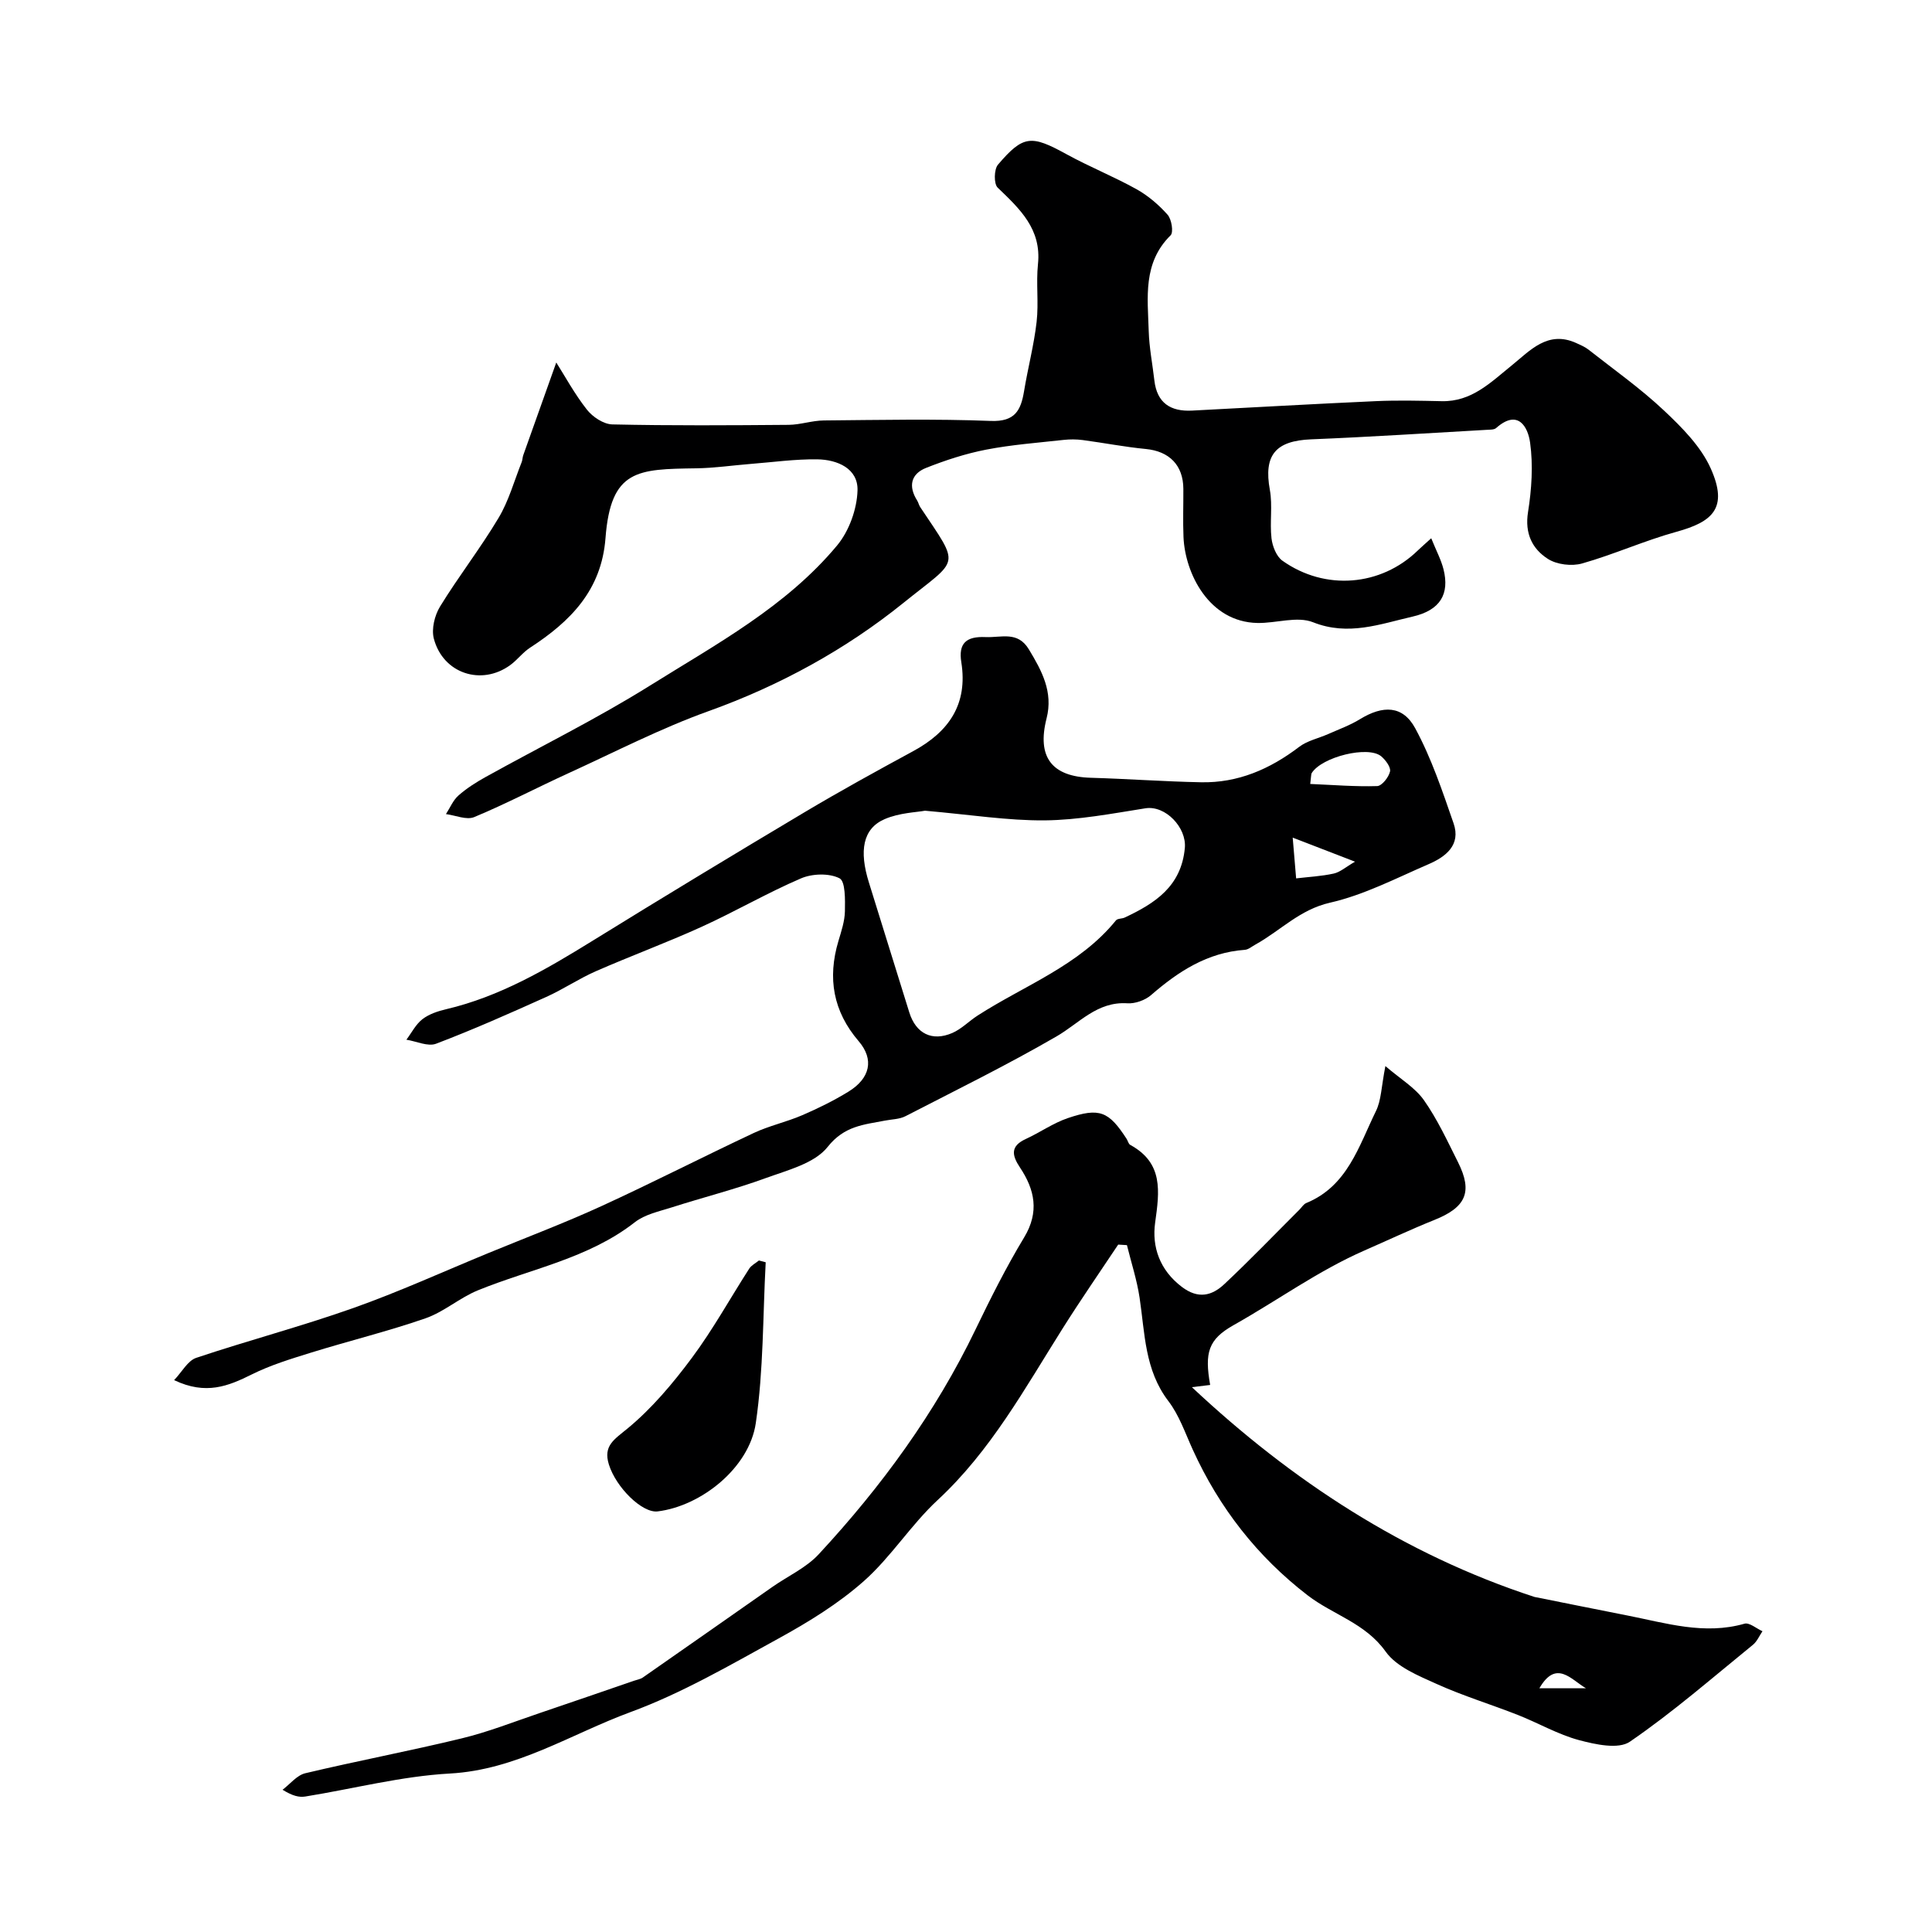 <svg enable-background="new 0 0 400 400" viewBox="0 0 400 400" xmlns="http://www.w3.org/2000/svg"><g fill="#000001"><path d="m296.32 111.44c1.04 2.58 2.05 4.45 2.55 6.45 1.26 5.05-.63 8.45-6.41 9.77-6.7 1.53-13.3 4.08-20.61 1.17-3.29-1.31-7.64.22-11.5.15-10.07-.19-15-10.31-15.32-17.78-.14-3.33-.01-6.67-.03-10-.03-4.9-2.92-7.77-7.76-8.24-4.37-.42-8.7-1.27-13.06-1.85-1.31-.17-2.67-.18-3.99-.03-5.34.59-10.73.99-16 2.01-4.24.82-8.43 2.19-12.45 3.78-3.16 1.25-3.72 3.82-1.85 6.76.26.41.35.94.62 1.34 8.43 12.66 8.21 10.43-3.5 19.88-11.9 9.6-25.57 17.1-40.3 22.38-9.92 3.56-19.37 8.45-28.99 12.84-6.54 2.99-12.91 6.34-19.54 9.1-1.59.66-3.88-.37-5.85-.62.85-1.31 1.47-2.87 2.6-3.86 1.69-1.49 3.65-2.73 5.63-3.83 11.34-6.3 23.02-12.05 34-18.91 13.71-8.57 28.2-16.34 38.76-29.03 2.48-2.98 4.11-7.52 4.22-11.39.13-4.54-4.18-6.37-8.33-6.43-4.59-.06-9.2.59-13.79.95-3.77.3-7.53.86-11.3.91-12.11.18-17.67.18-18.76 14.46-.83 10.81-7.28 17.25-15.62 22.68-1.51.98-2.64 2.54-4.1 3.6-5.97 4.35-13.92 1.75-15.82-5.48-.52-1.99.16-4.8 1.28-6.63 3.83-6.25 8.37-12.07 12.12-18.36 2.12-3.54 3.24-7.68 4.79-11.56.18-.45.16-.98.33-1.44 2.29-6.45 4.59-12.9 6.83-19.18 1.79 2.82 3.79 6.52 6.35 9.77 1.19 1.51 3.45 3.01 5.26 3.05 12.16.27 24.33.19 36.49.09 2.43-.02 4.86-.89 7.3-.91 11.53-.1 23.07-.35 34.58.1 4.99.19 6.21-2.18 6.87-6.16.79-4.8 2.05-9.53 2.6-14.35.45-3.94-.13-8 .28-11.95.76-7.29-3.77-11.44-8.35-15.85-.81-.78-.76-3.78.07-4.75 5.25-6.15 6.89-6.17 14.19-2.16 4.73 2.6 9.78 4.62 14.49 7.24 2.4 1.34 4.61 3.23 6.44 5.29.83.94 1.26 3.63.62 4.26-5.79 5.71-4.74 12.88-4.53 19.82.1 3.42.78 6.82 1.17 10.23.54 4.67 3.36 6.47 7.8 6.24 12.7-.66 25.4-1.39 38.11-1.96 4.51-.2 9.05-.09 13.57.01 6.2.14 10.13-3.87 14.49-7.39 3.8-3.07 7.47-7.33 13.37-4.65.87.4 1.79.78 2.53 1.36 5.28 4.15 10.8 8.05 15.67 12.64 3.73 3.51 7.63 7.44 9.66 11.99 3.67 8.22.34 11.04-7.1 13.09-6.61 1.82-12.94 4.69-19.54 6.56-2.15.61-5.24.24-7.09-.95-3.25-2.08-4.81-5.28-4.11-9.68.75-4.72 1.08-9.69.43-14.39-.45-3.25-2.5-7.04-7.03-3.02-.42.37-1.26.33-1.91.37-12.13.68-24.26 1.48-36.4 1.97-7.4.3-9.85 3.3-8.54 10.47.59 3.25-.04 6.71.34 10.02.19 1.64 1.01 3.74 2.25 4.63 8.85 6.29 20.43 5.3 28.05-2.12.72-.69 1.46-1.33 2.77-2.52z"/><path d="m286.83 220.72c3.11 2.68 6.14 4.45 7.98 7.06 2.8 3.98 4.87 8.49 7.07 12.87 3.07 6.14 1.62 9.31-4.89 11.92-4.91 1.97-9.69 4.23-14.54 6.35-9.55 4.19-17.99 10.34-27.04 15.43-5.26 2.96-6.04 5.68-4.86 12.39-1.38.17-2.74.33-3.78.46 20.65 19.37 43.98 34.64 70.93 43.43 6.41 1.28 12.82 2.58 19.23 3.84 8 1.57 15.91 4.08 24.25 1.7 1.01-.29 2.47 1 3.72 1.56-.65.95-1.13 2.13-1.99 2.82-8.39 6.82-16.57 13.96-25.46 20.05-2.37 1.63-7.16.57-10.54-.33-4.35-1.17-8.38-3.52-12.61-5.19-5.58-2.2-11.35-3.95-16.8-6.41-3.83-1.73-8.36-3.55-10.62-6.73-4.22-5.92-10.9-7.61-16.13-11.63-10.46-8.05-18.33-18.15-23.8-30.17-1.56-3.42-2.81-7.13-5.05-10.06-4.92-6.44-4.85-14.01-5.96-21.4-.55-3.68-1.73-7.27-2.62-10.89-.6-.04-1.21-.07-1.81-.11-3.84 5.77-7.79 11.47-11.48 17.33-7.84 12.43-14.89 25.35-25.9 35.56-5.53 5.13-9.65 11.79-15.28 16.78-5.26 4.66-11.43 8.46-17.62 11.86-10.02 5.5-20.03 11.34-30.69 15.26-12.31 4.53-23.58 11.96-37.4 12.72-10.03.55-19.95 3.15-29.93 4.76-1.27.2-2.61-.1-4.71-1.4 1.56-1.18 2.97-3.01 4.71-3.42 10.76-2.56 21.64-4.61 32.39-7.22 5.46-1.32 10.74-3.41 16.08-5.22 6.55-2.21 13.08-4.48 19.62-6.72.6-.21 1.29-.31 1.79-.66 8.97-6.24 17.91-12.52 26.86-18.78 3.2-2.24 6.97-3.94 9.56-6.74 12.96-13.98 24.14-29.26 32.46-46.53 3.12-6.47 6.36-12.93 10.07-19.07 3.18-5.27 2.2-9.88-.87-14.48-1.68-2.52-2.02-4.41 1.2-5.89 2.94-1.35 5.66-3.29 8.69-4.32 6.61-2.24 8.5-1.41 12.2 4.3.26.41.38 1.04.75 1.24 6.88 3.76 6.05 9.6 5.15 16.09-.7 5.02.94 9.82 5.52 13.3 3.4 2.59 6.25 1.84 8.81-.57 5.32-4.99 10.38-10.26 15.54-15.41.47-.47.86-1.15 1.43-1.38 8.52-3.5 10.85-11.75 14.39-18.98 1.13-2.25 1.13-5.05 1.98-9.37zm31.88 128.82h9.65c-3.09-1.8-6.16-6.03-9.65 0z"/><path d="m36.05 285.74c1.64-1.72 2.82-4.02 4.57-4.61 10.77-3.61 21.78-6.51 32.48-10.3 9.49-3.36 18.69-7.56 28.02-11.4 7.82-3.22 15.75-6.21 23.43-9.73 10.58-4.85 20.95-10.17 31.49-15.12 3.22-1.51 6.79-2.28 10.06-3.69s6.5-3 9.54-4.86c4.54-2.79 5.38-6.68 2.14-10.46-5.3-6.19-6.48-13.05-4.2-20.72.6-2.02 1.31-4.11 1.35-6.18.04-2.38.12-6.2-1.12-6.83-2.14-1.09-5.63-.98-7.95.01-7 3-13.63 6.87-20.58 10.03-7.21 3.28-14.66 6.02-21.91 9.2-3.54 1.55-6.79 3.77-10.33 5.35-7.51 3.38-15.05 6.73-22.75 9.66-1.7.65-4.08-.51-6.15-.83 1.08-1.44 1.94-3.18 3.32-4.25 1.36-1.05 3.19-1.66 4.9-2.06 11.11-2.61 20.76-8.26 30.34-14.18 14.57-9.01 29.23-17.88 43.95-26.65 7.37-4.39 14.89-8.52 22.43-12.61 7.38-4 11.33-9.71 9.95-18.4-.62-3.89.97-5.39 5.01-5.21 3.28.15 6.66-1.31 8.98 2.55 2.68 4.44 5.06 8.8 3.66 14.29-2.04 8.02 1.1 12.06 9.17 12.29 7.6.22 15.2.78 22.8.93 7.66.16 14.28-2.72 20.33-7.33 1.68-1.28 3.98-1.76 5.98-2.64 2.22-.99 4.54-1.82 6.59-3.08 4.77-2.93 8.88-2.89 11.46 1.88 3.35 6.18 5.62 12.99 7.94 19.68 1.55 4.48-1.63 6.92-5.18 8.45-6.71 2.9-13.36 6.37-20.4 7.97-6.3 1.43-10.3 5.83-15.45 8.67-.72.39-1.43 1.03-2.18 1.09-7.74.55-13.77 4.46-19.42 9.37-1.24 1.07-3.3 1.81-4.92 1.7-6.27-.4-9.94 4.13-14.68 6.87-10.19 5.9-20.78 11.11-31.26 16.51-1.24.64-2.82.63-4.25.91-4.36.85-8.39 1.07-11.85 5.44-2.71 3.43-8.32 4.82-12.87 6.48-6.36 2.32-12.96 3.98-19.42 6.05-2.61.83-5.55 1.44-7.62 3.06-9.66 7.55-21.58 9.65-32.51 14.11-3.77 1.54-7.02 4.46-10.84 5.79-7.78 2.7-15.81 4.66-23.68 7.1-4.18 1.3-8.43 2.59-12.33 4.54-4.82 2.39-9.45 4.31-16.04 1.16zm155.46-117.89c-1.73.33-5.32.42-8.37 1.75-4.5 1.95-5.31 6.54-3.23 13.15 2.81 8.96 5.55 17.94 8.36 26.89 1.37 4.35 4.7 6.04 8.89 4.23 1.91-.83 3.45-2.45 5.23-3.6 9.75-6.29 21.04-10.33 28.66-19.72.34-.41 1.25-.31 1.83-.59 6.27-2.95 11.7-6.44 12.43-14.41.38-4.21-4.01-8.86-8.17-8.2-6.92 1.1-13.9 2.43-20.86 2.5-7.68.06-15.37-1.18-24.77-2zm79.76-5.54c4.73.2 9.3.58 13.86.44.97-.03 2.39-1.83 2.66-3.02.2-.88-.91-2.37-1.82-3.14-2.7-2.27-12.29.11-14.39 3.46-.14.2-.09.52-.31 2.26zm-3.63 11.11c.28 3.37.5 5.91.71 8.44 2.6-.31 5.24-.44 7.79-1 1.34-.3 2.5-1.36 4.4-2.46-4.4-1.7-8.13-3.14-12.9-4.98z"/><path d="m158.53 261.34c-.6 11.11-.44 22.34-2.05 33.3-1.36 9.29-11.34 17.19-20.33 18.28-3.17.38-8.59-4.91-10.09-9.72-1.21-3.89 1.11-5.17 3.86-7.44 5.04-4.16 9.39-9.34 13.32-14.62 4.36-5.86 7.91-12.31 11.87-18.47.46-.71 1.33-1.14 2.02-1.7.46.13.93.25 1.4.37z"/></g></svg>